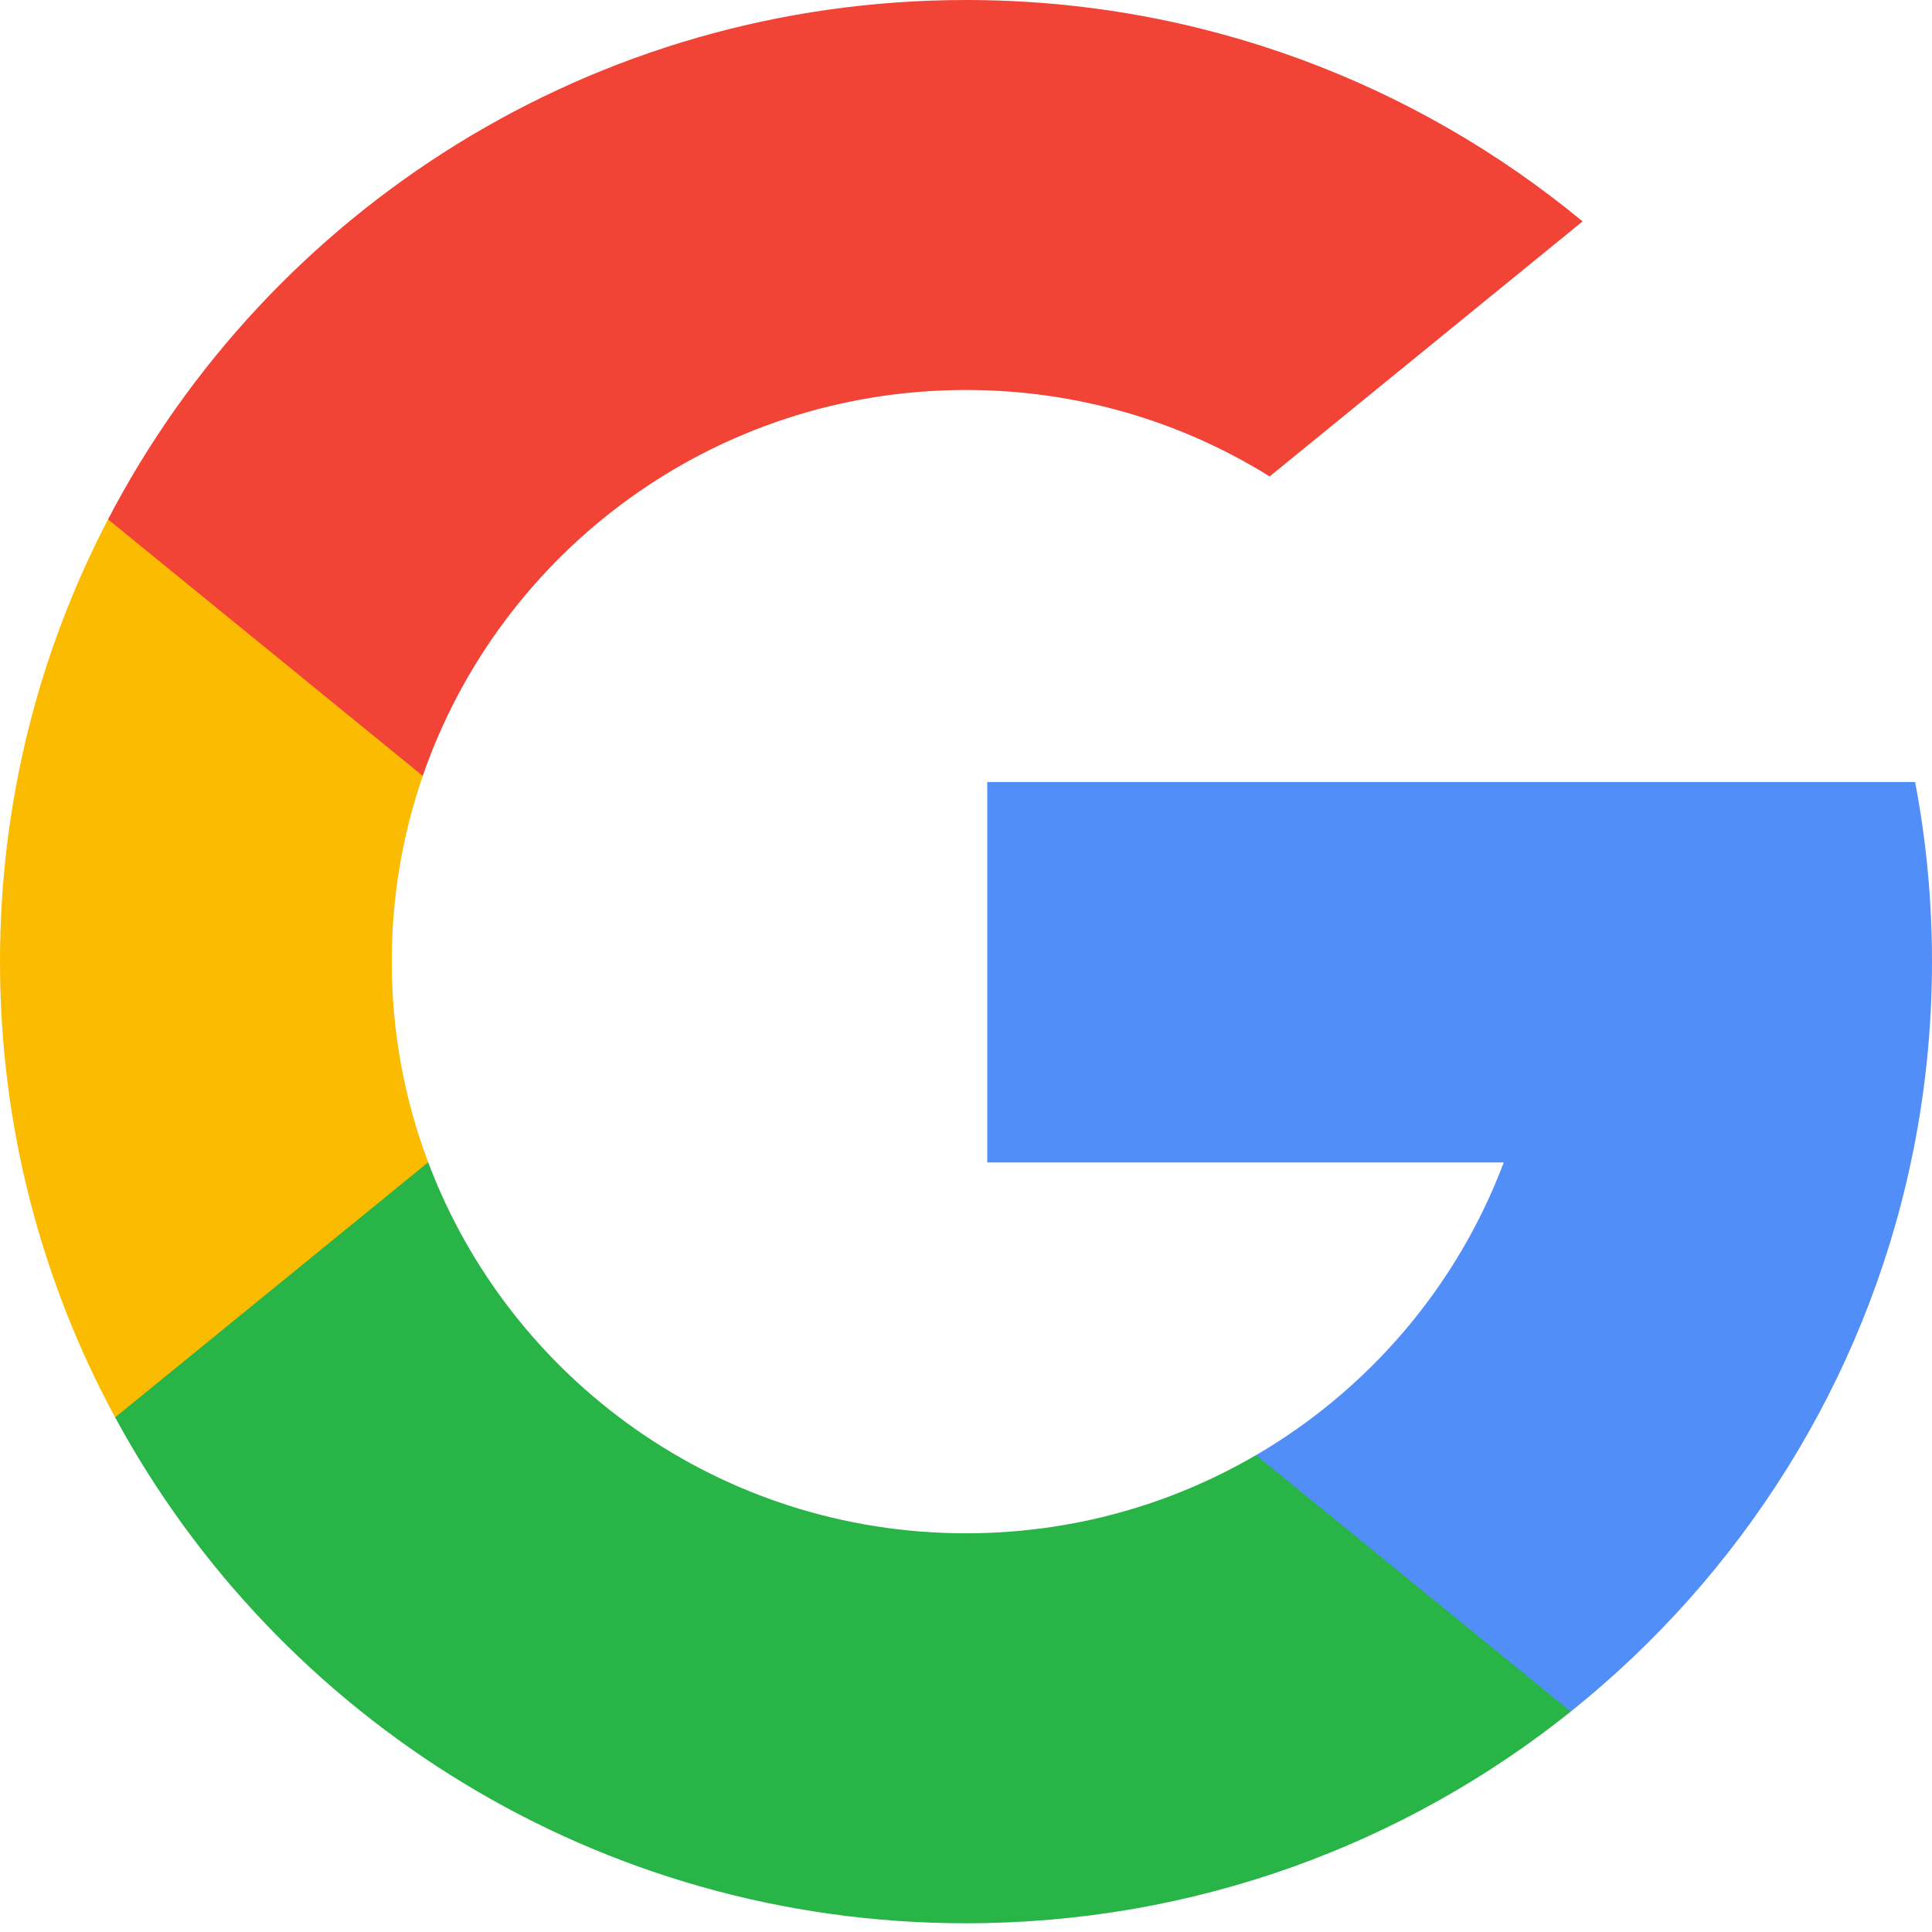 <svg width="35" height="35" viewBox="0 0 35 35" fill="none" xmlns="http://www.w3.org/2000/svg">
<path d="M7.757 21.056L6.538 25.583L2.086 25.677C0.755 23.22 0 20.409 0 17.421C0 14.532 0.706 11.808 1.957 9.409H1.958L5.922 10.133L7.659 14.056C7.295 15.111 7.097 16.243 7.097 17.421C7.097 18.7 7.33 19.925 7.757 21.056Z" fill="#FBBB00"/>
<path d="M34.694 14.167C34.895 15.22 35 16.309 35 17.421C35 18.668 34.868 19.885 34.617 21.059C33.765 25.052 31.539 28.539 28.456 31.007L28.455 31.006L23.462 30.752L22.755 26.361C24.801 25.166 26.4 23.297 27.242 21.059H17.885V14.167H27.379H34.694Z" fill="#518EF8"/>
<path d="M28.455 31.006L28.456 31.007C25.457 33.407 21.647 34.842 17.5 34.842C10.836 34.842 5.041 31.134 2.086 25.677L7.757 21.056C9.235 24.982 13.039 27.777 17.5 27.777C19.417 27.777 21.213 27.261 22.755 26.36L28.455 31.006Z" fill="#28B446"/>
<path d="M28.67 4.011L23.001 8.631C21.406 7.638 19.52 7.065 17.5 7.065C12.938 7.065 9.062 9.988 7.659 14.056L1.958 9.409H1.957C4.869 3.819 10.736 0 17.5 0C21.746 0 25.639 1.506 28.67 4.011Z" fill="#F14336"/>
</svg>
